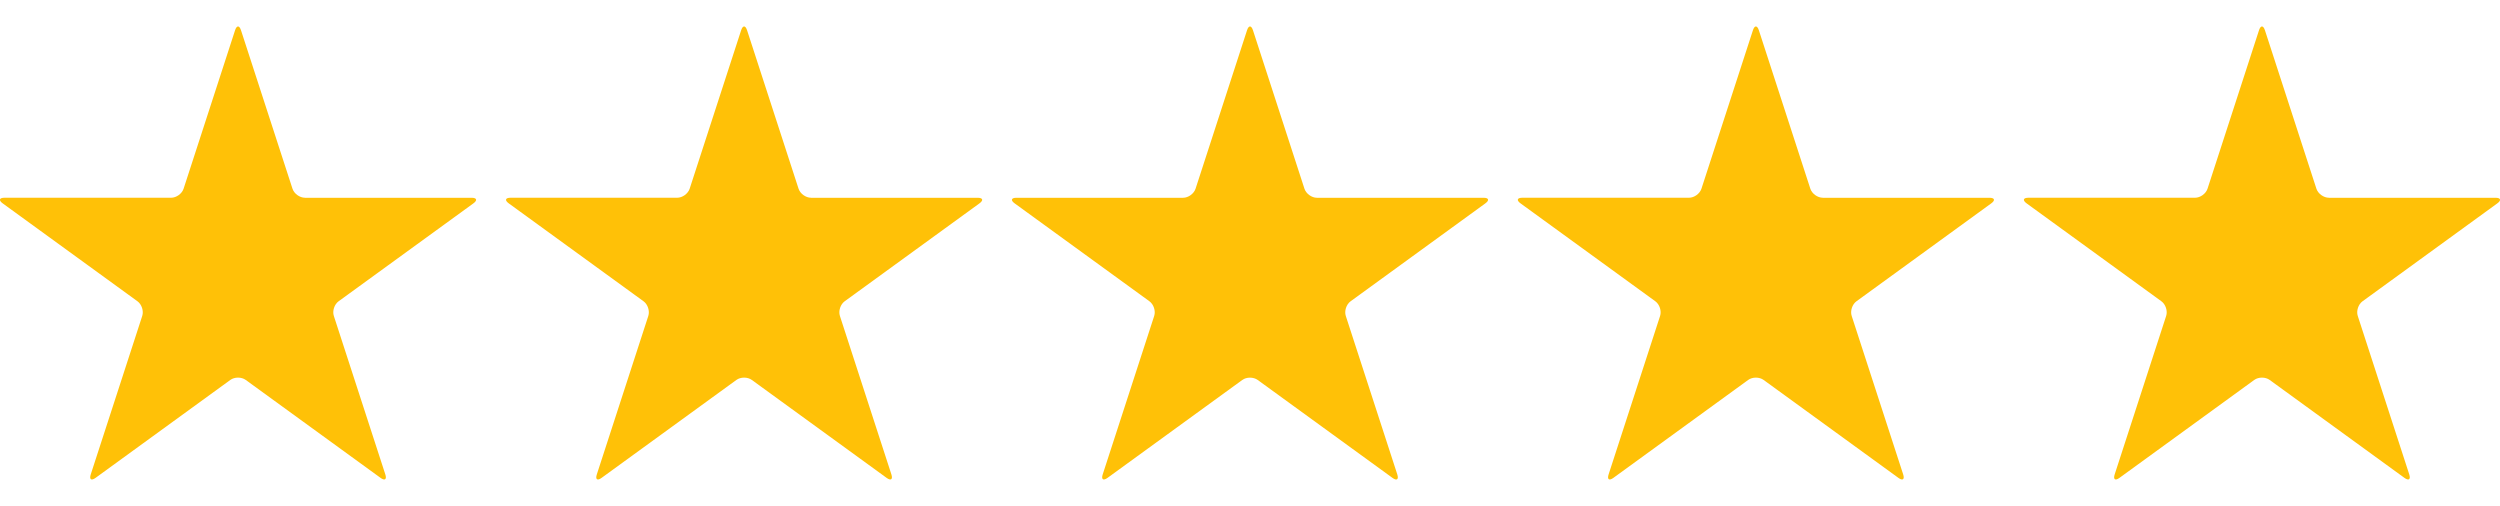 <svg xmlns="http://www.w3.org/2000/svg" width="84" height="17" viewBox="0 0 84 17" fill="none"><g clip-path="url(#clip0_57_9371)"><path d="M10.246 6.644C10.07 6.644 9.882 6.508 9.827 6.34L8.097 1.015C8.042 0.847 7.954 0.847 7.899 1.015L6.169 6.34C6.114 6.508 5.927 6.644 5.75 6.644H0.151C-0.026 6.644 -0.053 6.728 0.09 6.833L4.619 10.123C4.762 10.227 4.834 10.448 4.779 10.616L3.049 15.941C2.995 16.109 3.066 16.161 3.21 16.057L7.739 12.766C7.882 12.662 8.114 12.662 8.257 12.766L12.787 16.057C12.93 16.161 13.002 16.109 12.947 15.941L11.217 10.616C11.162 10.448 11.234 10.227 11.377 10.123L15.906 6.833C16.049 6.729 16.022 6.645 15.845 6.645H10.246V6.644Z" fill="#FFC107"></path></g><g clip-path="url(#clip1_57_9371)"><path d="M27.25 6.644C27.074 6.644 26.886 6.508 26.831 6.34L25.101 1.015C25.046 0.847 24.958 0.847 24.903 1.015L23.173 6.34C23.118 6.508 22.931 6.644 22.754 6.644H17.155C16.978 6.644 16.951 6.728 17.094 6.833L21.623 10.123C21.766 10.227 21.838 10.448 21.783 10.616L20.053 15.941C19.998 16.109 20.07 16.161 20.213 16.057L24.743 12.766C24.886 12.662 25.118 12.662 25.261 12.766L29.791 16.057C29.934 16.161 30.005 16.109 29.951 15.941L28.221 10.616C28.166 10.448 28.238 10.227 28.381 10.123L32.91 6.833C33.053 6.729 33.026 6.645 32.849 6.645H27.25V6.644Z" fill="#FFC107"></path></g><g clip-path="url(#clip2_57_9371)"><path d="M44.248 6.645C44.072 6.645 43.884 6.508 43.829 6.34L42.099 1.015C42.044 0.847 41.956 0.847 41.901 1.015L40.171 6.34C40.116 6.508 39.929 6.645 39.752 6.645H34.153C33.976 6.645 33.949 6.729 34.092 6.833L38.621 10.123C38.764 10.228 38.836 10.448 38.781 10.616L37.051 15.941C36.997 16.109 37.068 16.161 37.212 16.057L41.741 12.767C41.884 12.663 42.116 12.663 42.259 12.767L46.789 16.058C46.932 16.162 47.003 16.11 46.949 15.941L45.219 10.617C45.164 10.448 45.236 10.228 45.379 10.124L49.908 6.833C50.051 6.729 50.024 6.645 49.847 6.645H44.248V6.645Z" fill="#FFC107"></path></g><g clip-path="url(#clip3_57_9371)"><path d="M61.246 6.644C61.07 6.644 60.882 6.508 60.827 6.34L59.097 1.015C59.042 0.847 58.954 0.847 58.899 1.015L57.169 6.34C57.114 6.508 56.927 6.644 56.75 6.644H51.151C50.974 6.644 50.947 6.728 51.09 6.833L55.619 10.123C55.762 10.227 55.834 10.448 55.779 10.616L54.049 15.941C53.995 16.109 54.066 16.161 54.209 16.057L58.739 12.766C58.882 12.662 59.114 12.662 59.257 12.766L63.787 16.057C63.93 16.161 64.001 16.109 63.947 15.941L62.217 10.616C62.162 10.448 62.234 10.227 62.377 10.123L66.906 6.833C67.049 6.729 67.022 6.645 66.845 6.645H61.246V6.644Z" fill="#FFC107"></path></g><g clip-path="url(#clip4_57_9371)"><path d="M78.25 6.644C78.074 6.644 77.886 6.508 77.831 6.34L76.101 1.015C76.046 0.847 75.958 0.847 75.903 1.015L74.173 6.34C74.118 6.508 73.931 6.644 73.754 6.644H68.155C67.978 6.644 67.951 6.728 68.094 6.833L72.623 10.123C72.766 10.227 72.838 10.448 72.783 10.616L71.053 15.941C70.999 16.109 71.07 16.161 71.213 16.057L75.743 12.766C75.886 12.662 76.118 12.662 76.261 12.766L80.79 16.057C80.934 16.161 81.005 16.109 80.951 15.941L79.221 10.616C79.166 10.448 79.238 10.227 79.381 10.123L83.91 6.833C84.053 6.729 84.026 6.645 83.849 6.645H78.25V6.644Z" fill="#FFC107"></path></g><defs><clipPath id="clip0_57_9371"><rect width="16" height="16" fill="white" transform="translate(0 0.5)"></rect></clipPath><clipPath id="clip1_57_9371"><rect width="16" height="16" fill="white" transform="translate(17 0.5)"></rect></clipPath><clipPath id="clip2_57_9371"><rect width="16" height="16" fill="white" transform="translate(34 0.5)"></rect></clipPath><clipPath id="clip3_57_9371"><rect width="16" height="16" fill="white" transform="translate(51 0.5)"></rect></clipPath><clipPath id="clip4_57_9371"><rect width="16" height="16" fill="white" transform="translate(68 0.5)"></rect></clipPath></defs></svg>